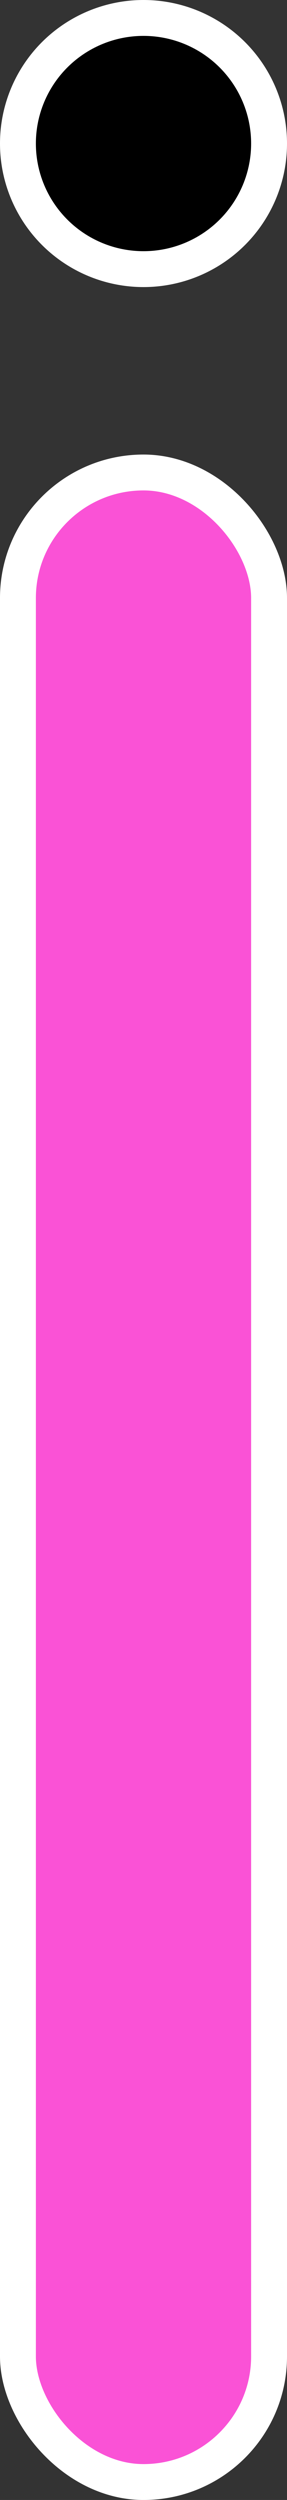 <svg width="24" height="209" viewBox="0 0 24 209" fill="none" xmlns="http://www.w3.org/2000/svg">
<rect x="0" y="0" width="24" height="209" fill="#333333" stroke="none"/>
<circle cx="12" cy="12" r="10.5" fill="black" stroke="white" stroke-width="3"/>
<rect x="1.5" y="39.5" width="21" height="168" rx="10.5" fill="#FA52D6" stroke="white" stroke-width="3"/>
</svg>
